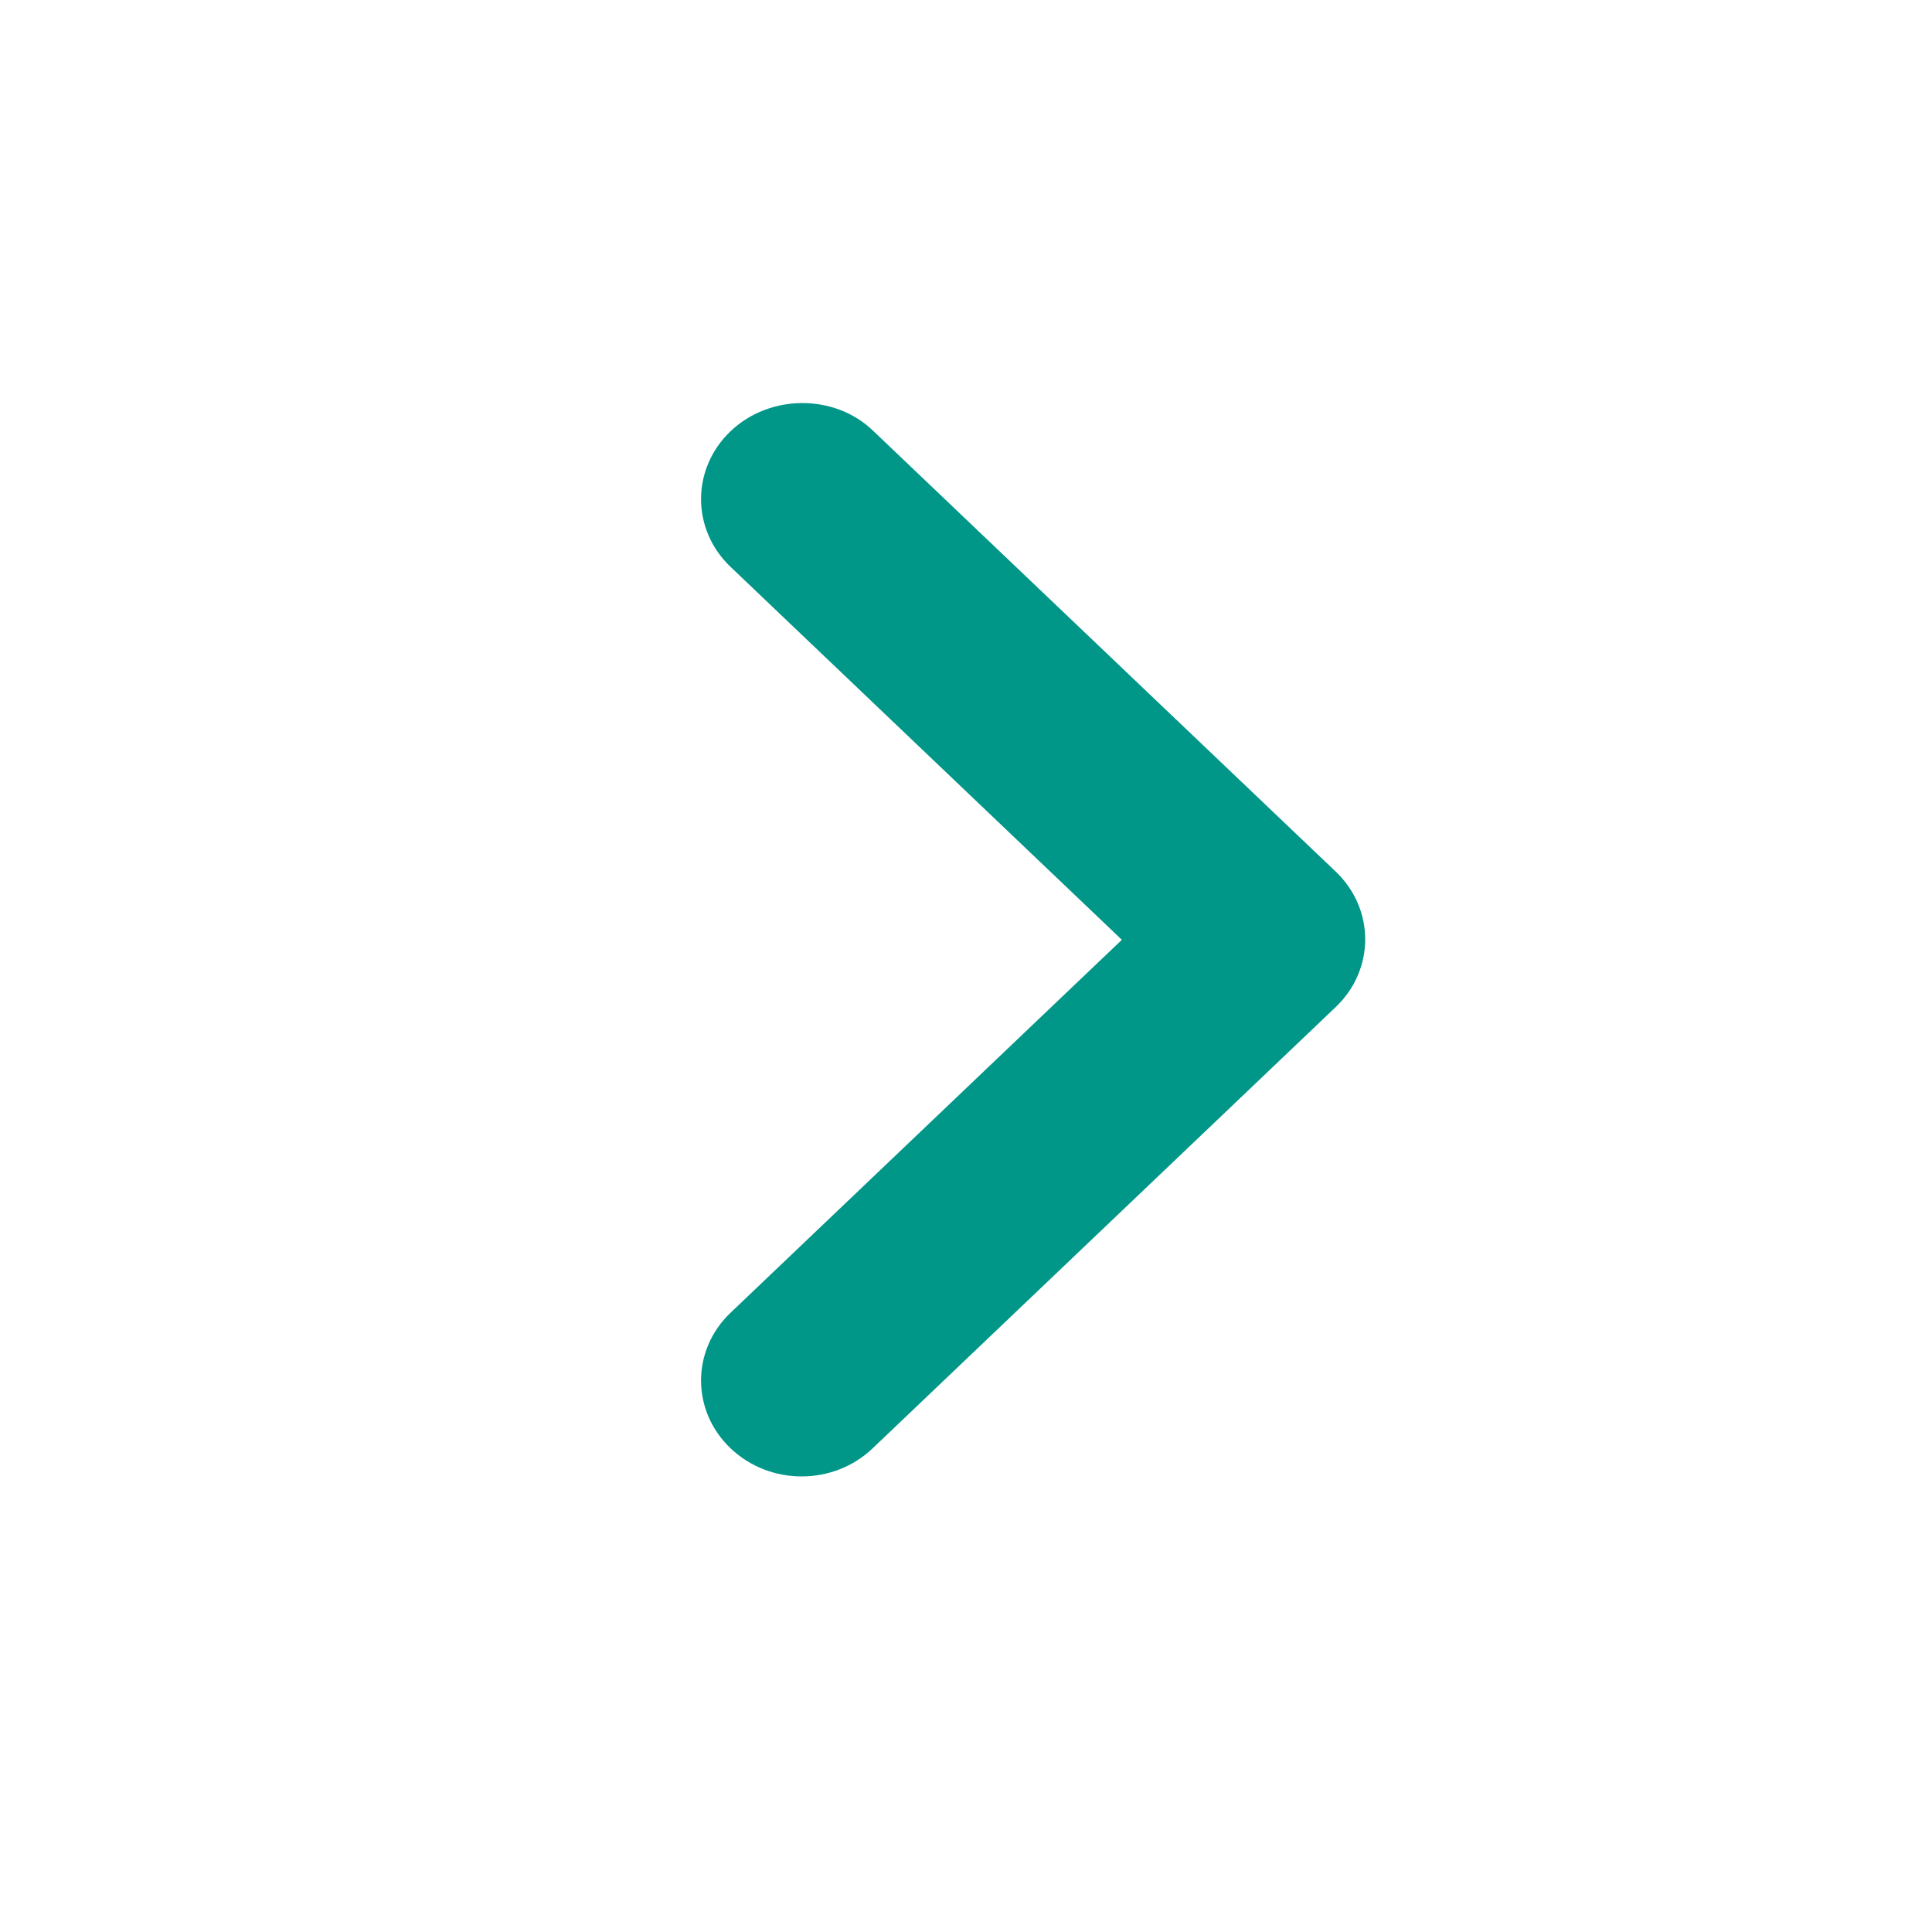 <svg width="18" height="18" viewBox="0 0 18 18" fill="none" xmlns="http://www.w3.org/2000/svg">
<path fill-rule="evenodd" clip-rule="evenodd" d="M6.806 4.018C6.44 4.368 6.44 4.932 6.806 5.281L10.452 8.756L6.806 12.231C6.44 12.58 6.44 13.144 6.806 13.493C7.173 13.843 7.765 13.843 8.131 13.493L12.444 9.383C12.811 9.034 12.811 8.469 12.444 8.12L8.131 4.01C7.774 3.669 7.173 3.669 6.806 4.018Z" fill="#009688"/>
</svg>
